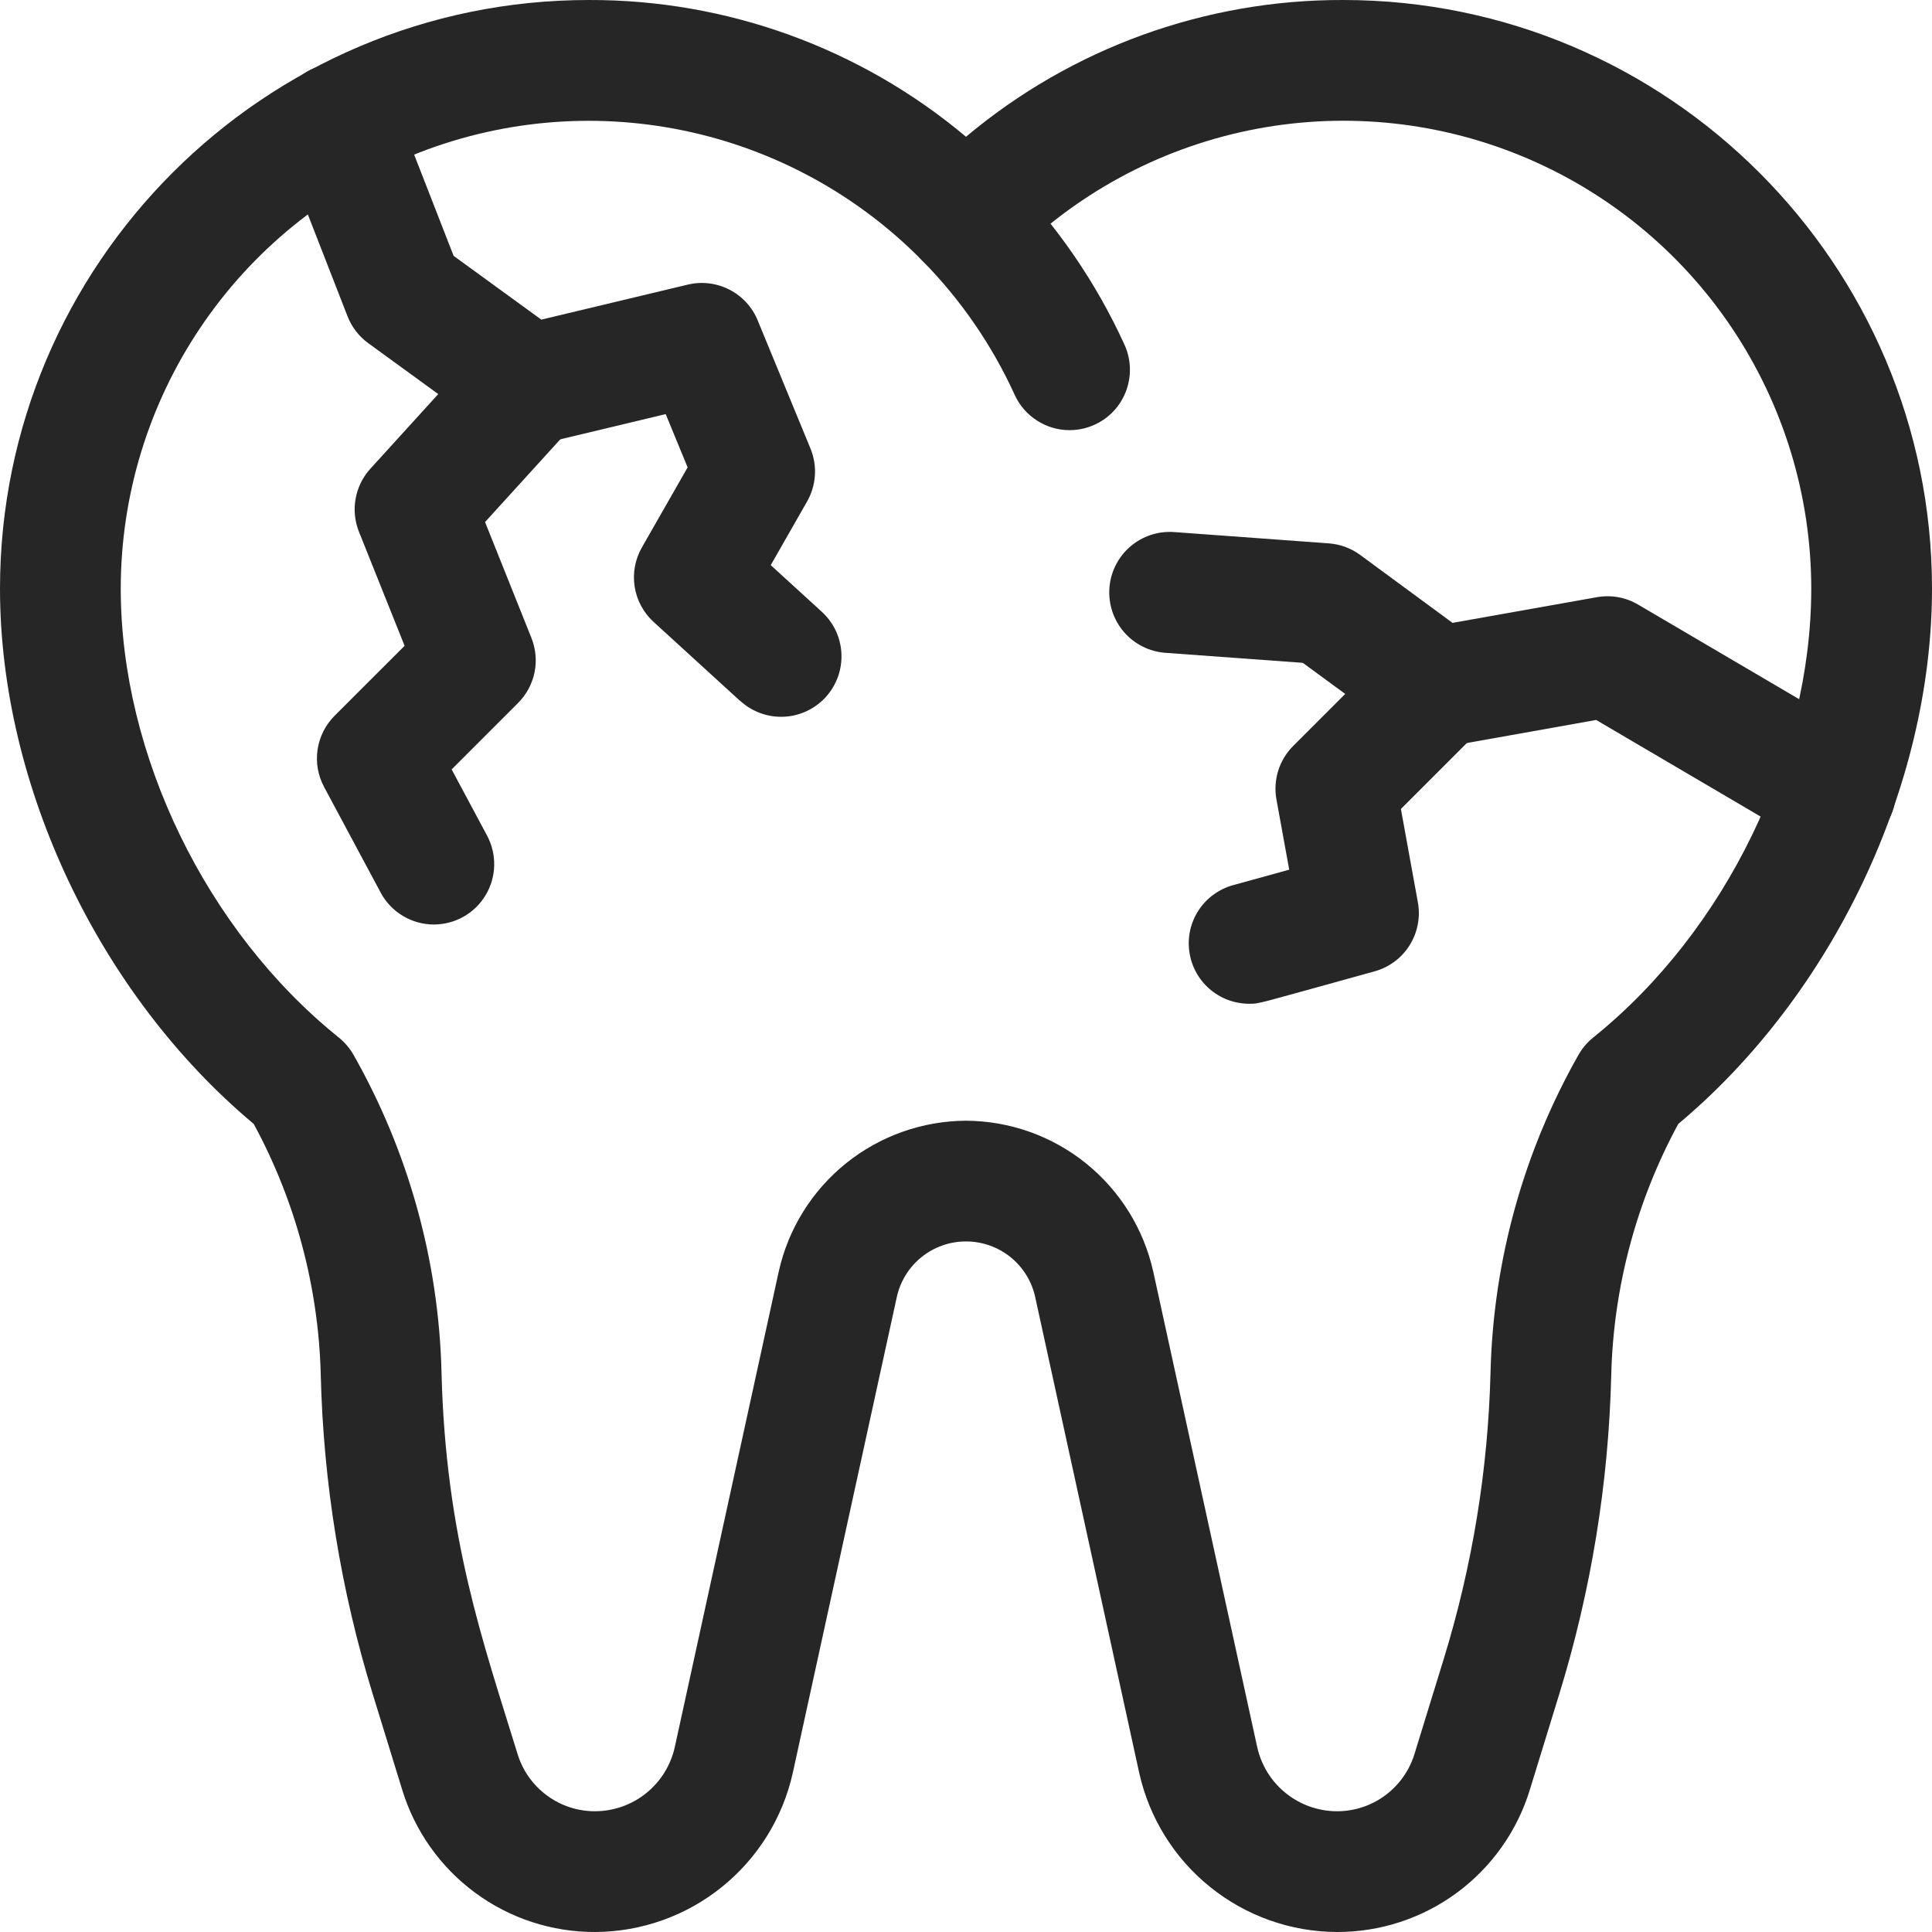 <svg width="48" height="48" viewBox="0 0 48 48" fill="none" xmlns="http://www.w3.org/2000/svg">
<g clip-path="url(#clip0_2427_24021)">
<path d="M26.576 10.687C26.288 10.688 26.006 10.605 25.764 10.449C25.521 10.294 25.329 10.072 25.21 9.81C24.648 8.578 23.876 7.455 22.928 6.489C22.649 6.205 22.495 5.822 22.499 5.424C22.503 5.026 22.665 4.646 22.949 4.368C23.233 4.089 23.617 3.935 24.015 3.939C24.412 3.943 24.792 4.105 25.071 4.389C26.262 5.604 27.232 7.017 27.938 8.565C28.042 8.793 28.087 9.044 28.069 9.294C28.051 9.545 27.971 9.786 27.835 9.998C27.7 10.209 27.514 10.383 27.293 10.503C27.073 10.623 26.826 10.687 26.576 10.687Z" fill="#262626"/>
<path d="M33.211 48C32.067 47.995 30.958 47.601 30.067 46.883C29.175 46.166 28.554 45.167 28.304 44.05L25.72 32.228C25.635 31.836 25.418 31.484 25.105 31.232C24.792 30.98 24.402 30.843 24 30.843C23.598 30.843 23.208 30.98 22.895 31.232C22.582 31.484 22.365 31.836 22.28 32.228L19.696 44.05C19.446 45.167 18.825 46.166 17.933 46.883C17.042 47.601 15.933 47.995 14.789 48C13.714 48.004 12.666 47.661 11.802 47.023C10.937 46.384 10.301 45.483 9.989 44.455L9.262 42.094C8.469 39.52 8.034 36.849 7.969 34.156C7.914 31.976 7.343 29.84 6.304 27.924C2.466 24.713 0 19.528 0 14.625C0 6.563 6.562 8.14673e-05 14.625 8.14673e-05C18.053 -0.011 21.375 1.192 24 3.398C26.625 1.193 29.947 -0.011 33.375 8.14673e-05C41.438 8.14673e-05 48 6.563 48 14.625C48 19.528 45.534 24.713 41.696 27.924C40.657 29.84 40.086 31.976 40.031 34.156C39.966 36.849 39.531 39.52 38.738 42.094L38.011 44.458C37.698 45.486 37.062 46.386 36.197 47.024C35.333 47.662 34.285 48.004 33.211 48ZM24 27.844C25.085 27.849 26.136 28.222 26.98 28.902C27.825 29.583 28.414 30.53 28.651 31.588L31.235 43.406C31.335 43.857 31.585 44.26 31.944 44.549C32.303 44.839 32.75 44.998 33.211 45C33.644 45.002 34.066 44.864 34.414 44.606C34.762 44.349 35.018 43.987 35.144 43.572L35.872 41.208C36.582 38.897 36.973 36.5 37.032 34.083C37.102 31.316 37.853 28.61 39.22 26.203C39.314 26.039 39.437 25.894 39.584 25.776C42.874 23.13 45 18.75 45 14.625C45 12.316 44.312 10.059 43.024 8.141C41.736 6.224 39.907 4.735 37.769 3.862C35.63 2.989 33.281 2.773 31.019 3.241C28.758 3.709 26.687 4.84 25.071 6.489C24.931 6.632 24.764 6.745 24.58 6.823C24.396 6.9 24.199 6.94 23.999 6.94C23.799 6.94 23.602 6.9 23.418 6.823C23.234 6.745 23.067 6.632 22.927 6.489C21.311 4.84 19.241 3.71 16.979 3.242C14.718 2.775 12.369 2.991 10.231 3.864C8.093 4.737 6.264 6.226 4.976 8.143C3.688 10.059 3 12.316 3 14.625C3 18.75 5.126 23.13 8.416 25.776C8.562 25.894 8.686 26.039 8.78 26.202C10.147 28.609 10.899 31.316 10.969 34.083C11.07 38.208 12.009 40.816 12.857 43.572C12.982 43.986 13.238 44.349 13.586 44.606C13.934 44.864 14.356 45.002 14.789 45C15.25 44.998 15.697 44.839 16.056 44.549C16.415 44.26 16.665 43.857 16.765 43.406L19.349 31.585C19.586 30.527 20.175 29.581 21.02 28.901C21.865 28.222 22.916 27.849 24 27.844Z" fill="#262626"/>
<path d="M18.395 17.421L16.239 15.452C15.987 15.222 15.821 14.914 15.768 14.577C15.715 14.24 15.779 13.896 15.948 13.6L17.084 11.612L16.539 10.288L13.474 11.022C13.263 11.072 13.044 11.076 12.832 11.034C12.619 10.991 12.418 10.903 12.243 10.776L9.149 8.526C8.917 8.357 8.738 8.125 8.634 7.857L6.984 3.623C6.839 3.252 6.847 2.839 7.007 2.475C7.167 2.11 7.465 1.824 7.836 1.679C8.206 1.535 8.62 1.543 8.984 1.703C9.348 1.863 9.634 2.161 9.779 2.532L11.27 6.357L13.449 7.941L17.089 7.071C17.436 6.988 17.802 7.032 18.12 7.195C18.439 7.357 18.688 7.628 18.824 7.959L20.137 11.146C20.223 11.357 20.261 11.585 20.246 11.812C20.231 12.04 20.165 12.261 20.052 12.459L19.149 14.041L20.418 15.2C20.564 15.333 20.681 15.493 20.765 15.671C20.849 15.85 20.896 16.043 20.905 16.24C20.914 16.437 20.884 16.633 20.817 16.819C20.75 17.004 20.647 17.174 20.515 17.32C20.382 17.465 20.221 17.583 20.043 17.667C19.865 17.75 19.672 17.798 19.475 17.807C19.278 17.816 19.081 17.786 18.896 17.719C18.711 17.652 18.54 17.549 18.395 17.416V17.421Z" fill="#262626"/>
<path d="M44.849 20.938L39.656 17.887L35.982 18.543C35.783 18.578 35.578 18.573 35.38 18.527C35.183 18.481 34.996 18.396 34.833 18.276L32.368 16.468L28.953 16.219C28.555 16.19 28.185 16.004 27.924 15.702C27.664 15.4 27.534 15.007 27.563 14.609C27.592 14.211 27.778 13.841 28.079 13.581C28.381 13.32 28.774 13.19 29.172 13.219L33.016 13.5C33.297 13.521 33.566 13.62 33.793 13.787L36.088 15.475L39.675 14.837C40.027 14.774 40.389 14.839 40.697 15.02L46.369 18.352C46.712 18.553 46.961 18.883 47.061 19.268C47.161 19.653 47.104 20.062 46.903 20.405C46.701 20.748 46.372 20.997 45.986 21.098C45.601 21.198 45.192 21.141 44.849 20.939V20.938Z" fill="#262626"/>
<path d="M10.781 22.969C10.509 22.969 10.243 22.895 10.01 22.756C9.777 22.617 9.586 22.417 9.458 22.177L8.052 19.552C7.9 19.268 7.843 18.943 7.89 18.625C7.937 18.306 8.086 18.011 8.313 17.783L10.052 16.045L8.919 13.213C8.814 12.952 8.785 12.667 8.835 12.39C8.885 12.113 9.011 11.856 9.2 11.647L12.013 8.554C12.282 8.265 12.654 8.093 13.048 8.077C13.442 8.061 13.827 8.2 14.12 8.466C14.412 8.731 14.587 9.101 14.608 9.495C14.63 9.889 14.495 10.276 14.233 10.571L12.051 12.97L13.203 15.849C13.312 16.122 13.339 16.42 13.28 16.708C13.22 16.995 13.078 17.259 12.871 17.466L11.221 19.116L12.101 20.76C12.223 20.988 12.284 21.244 12.278 21.503C12.273 21.763 12.199 22.016 12.066 22.238C11.934 22.461 11.745 22.645 11.52 22.773C11.295 22.901 11.04 22.968 10.781 22.969Z" fill="#262626"/>
<path d="M31.032 24.938C30.669 24.937 30.319 24.805 30.046 24.566C29.773 24.327 29.596 23.998 29.548 23.638C29.499 23.279 29.582 22.914 29.782 22.611C29.982 22.309 30.285 22.089 30.634 21.992L32.03 21.607L31.713 19.862C31.67 19.624 31.685 19.378 31.757 19.147C31.83 18.915 31.957 18.705 32.128 18.534L34.66 16.002C34.943 15.733 35.321 15.585 35.712 15.59C36.103 15.595 36.477 15.753 36.753 16.029C37.03 16.306 37.188 16.68 37.193 17.071C37.198 17.462 37.05 17.839 36.78 18.123L34.805 20.099L35.227 22.42C35.294 22.788 35.22 23.168 35.021 23.485C34.822 23.803 34.511 24.034 34.15 24.133C31.18 24.953 31.305 24.938 31.032 24.938Z" fill="#262626"/>
</g>
<defs>
<clipPath id="clip0_2427_24021">
<rect width="48" height="48" fill="white"/>
</clipPath>
</defs>
</svg>
